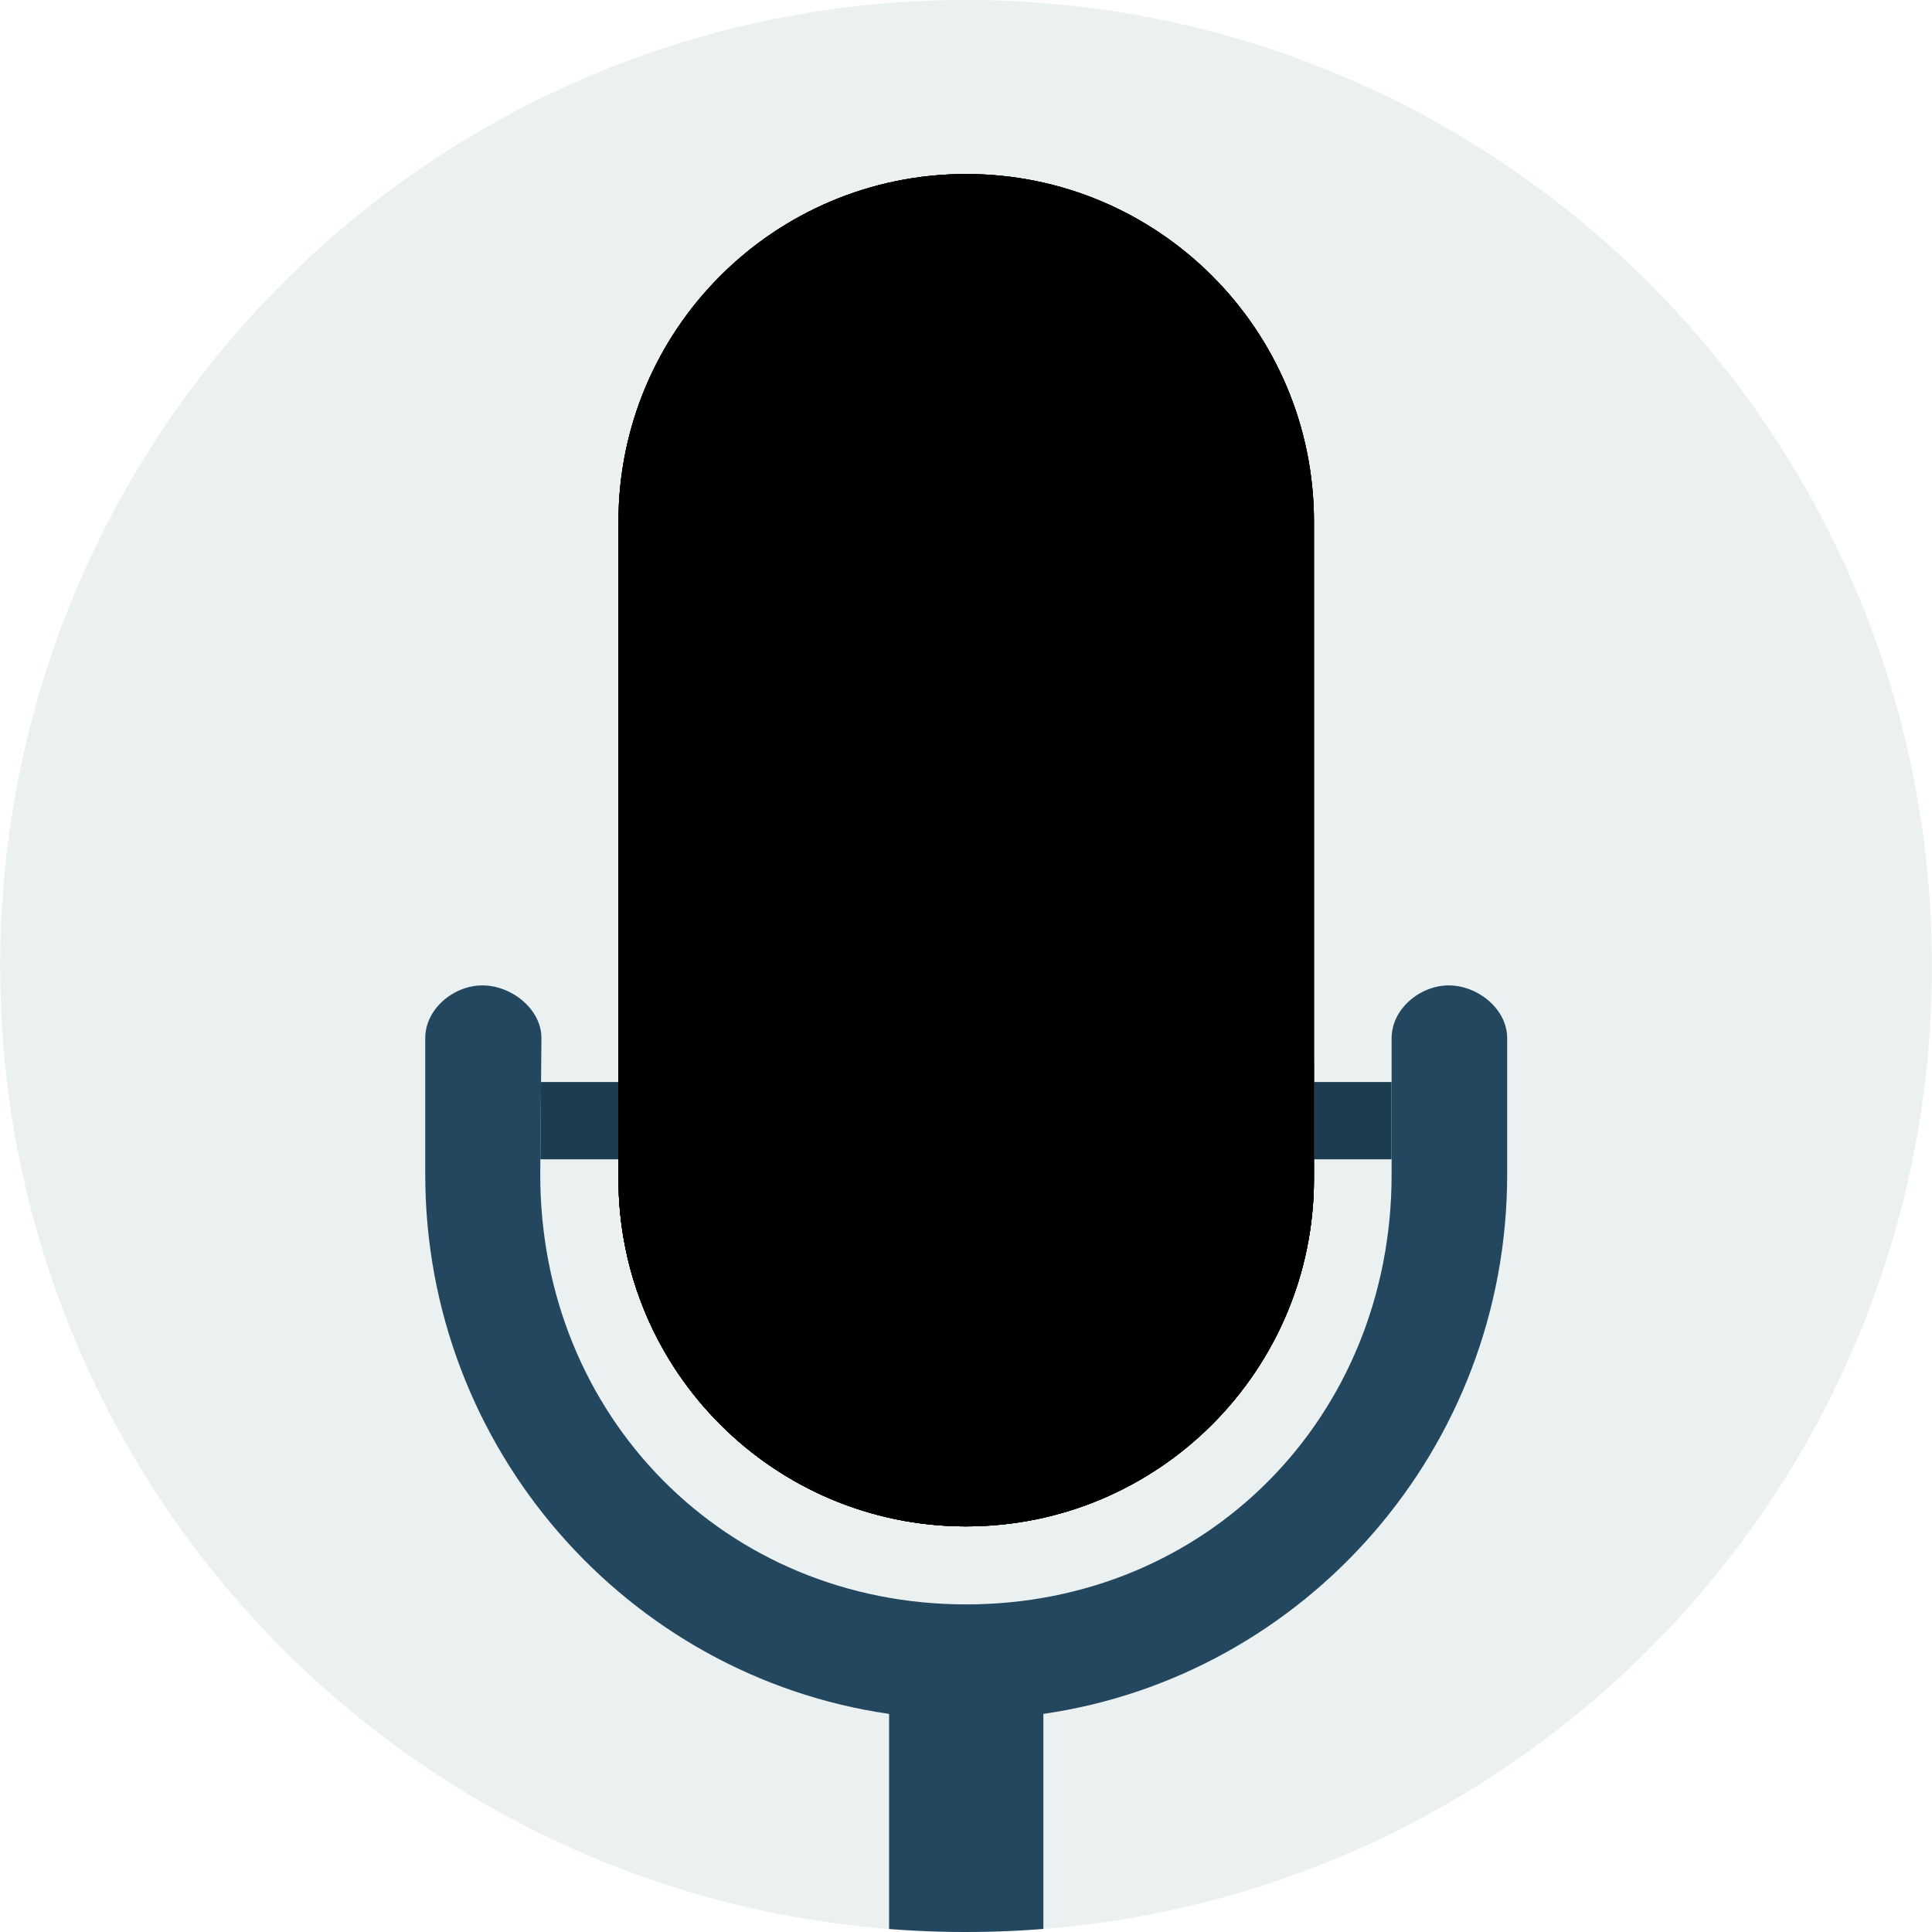 <?xml version="1.0" encoding="utf-8"?><!-- Uploaded to: SVG Repo, www.svgrepo.com, Generator: SVG Repo Mixer Tools -->
<svg width="800px" height="800px" viewBox="-0.003 0 100.002 100.002" xmlns="http://www.w3.org/2000/svg" xmlns:xlink="http://www.w3.org/1999/xlink">
<path fill="#EBF0F1" d="M49.985 0c27.619 0 50.009 22.39 50.009 50.009s-22.391 49.993-50.009 49.993S.007 77.628.007 50.009C.007 22.389 22.366 0 49.985 0z"/>
<defs>
<path id="a" d="M49.985 0c27.619 0 50.009 22.39 50.009 50.009s-22.391 49.993-50.009 49.993S.007 77.628.007 50.009C.007 22.389 22.366 0 49.985 0z"/>
</defs>
<clipPath id="b">
<use xlink:href="#a" overflow="visible"/>
</clipPath>
<g clip-path="url(#b)">
<path fill="#1C3C50" d="M27.966 60.007h44.059v-4H28.001z"/>
<path fill="#23475F" d="M78.009 60.796v-7.062c0-1.508-1.526-2.729-3.022-2.729-1.495 0-2.959 1.224-2.959 2.729v7.062c0 12.544-9.567 22.249-22.019 22.249-12.451 0-22.049-9.705-22.049-22.249l.062-7.062c0-1.508-1.557-2.729-3.054-2.729-1.497 0-2.96 1.224-2.96 2.729v7.062c0 14.188 10.454 25.96 24.009 27.917v11.303H32.912v.016c-2.172.007-3.931 1.854-3.931 3.979 0 2.124 1.76 4.014 3.931 4.02h34.154v-.004c2.164-.017 3.912-1.897 3.912-4.018 0-2.117-1.748-3.959-3.912-3.976v-.019H54.003V88.713c13.554-1.959 24.006-13.729 24.006-27.917z"/>
<path fill="#BCC4C8" d="M50.009 9.007c9.94 0 18 8.059 18 18v34c0 9.941-8.06 18-18 18-9.941 0-18-8.059-18-18v-34c0-9.941 8.059-18 18-18z"/>
<path fill="#1C3C50" d="M68.004 57.007v4H32.035v-3.999l-.026-.001v4c0 9.941 8.059 18 18 18 9.94 0 18-8.059 18-18v-4h-.005z"/>
<path fill="#DF3627" d="M32.035 55.007h35.969v6H32.035v-6z"/>
<path fill="#A9B0B4" d="M32.009 27.007v34c0 9.941 8.059 18 18 18v-70c-9.941 0-18 8.059-18 18z"/>
<path fill="#C83021" d="M32.035 55.007h17.974v6H32.035z"/>
<path fill="#193648" d="M32.035 61.007v-3.999l-.026-.001v4c0 9.941 8.059 18 18 18v-18H32.035z"/>
<defs>
<path id="c" d="M50.009 9.007c9.94 0 18 8.059 18 18v34c0 9.941-8.06 18-18 18-9.941 0-18-8.059-18-18v-34c0-9.941 8.059-18 18-18z"/>
</defs>
<defs>
<path id="e" d="M50.009 9.007c9.94 0 18 8.059 18 18v34c0 9.941-8.06 18-18 18-9.941 0-18-8.059-18-18v-34c0-9.941 8.059-18 18-18z"/>
</defs>
<clipPath id="d">
<use xlink:href="#c" overflow="visible"/>
</clipPath>
<clipPath id="f" clip-path="url(#d)">
<use xlink:href="#e" overflow="visible"/>
</clipPath>
<path clip-path="url(#f)" fill="#7A8D8E" d="M78.009 44.007h-20a3 3 0 1 0 0 6h20a3 3 0 1 0 0-6zm0-9h-20a3 3 0 1 0 0 6h20a3 3 0 1 0 0-6zm0-9h-20a3 3 0 1 0 0 6h20a3 3 0 1 0 0-6zm-20-3h20a3 3 0 1 0 0-6h-20a3 3 0 0 0 0 6z"/>
<path clip-path="url(#f)" fill="#1C3C50" d="M50.008 89.005a27.94 27.94 0 0 1-4-.292v2.295h8v-2.295a27.92 27.92 0 0 1-4 .292z"/>
<path clip-path="url(#f)" fill="#6E7F80" d="M42.009 44.007h-20a3 3 0 1 0 0 6h20a3 3 0 1 0 0-6zm0-9h-20a3 3 0 1 0 0 6h20a3 3 0 1 0 0-6zm0-9h-20a3 3 0 1 0 0 6h20a3 3 0 1 0 0-6zm-20-3h20a3 3 0 1 0 0-6h-20a3 3 0 0 0 0 6z"/>
</g>
</svg>